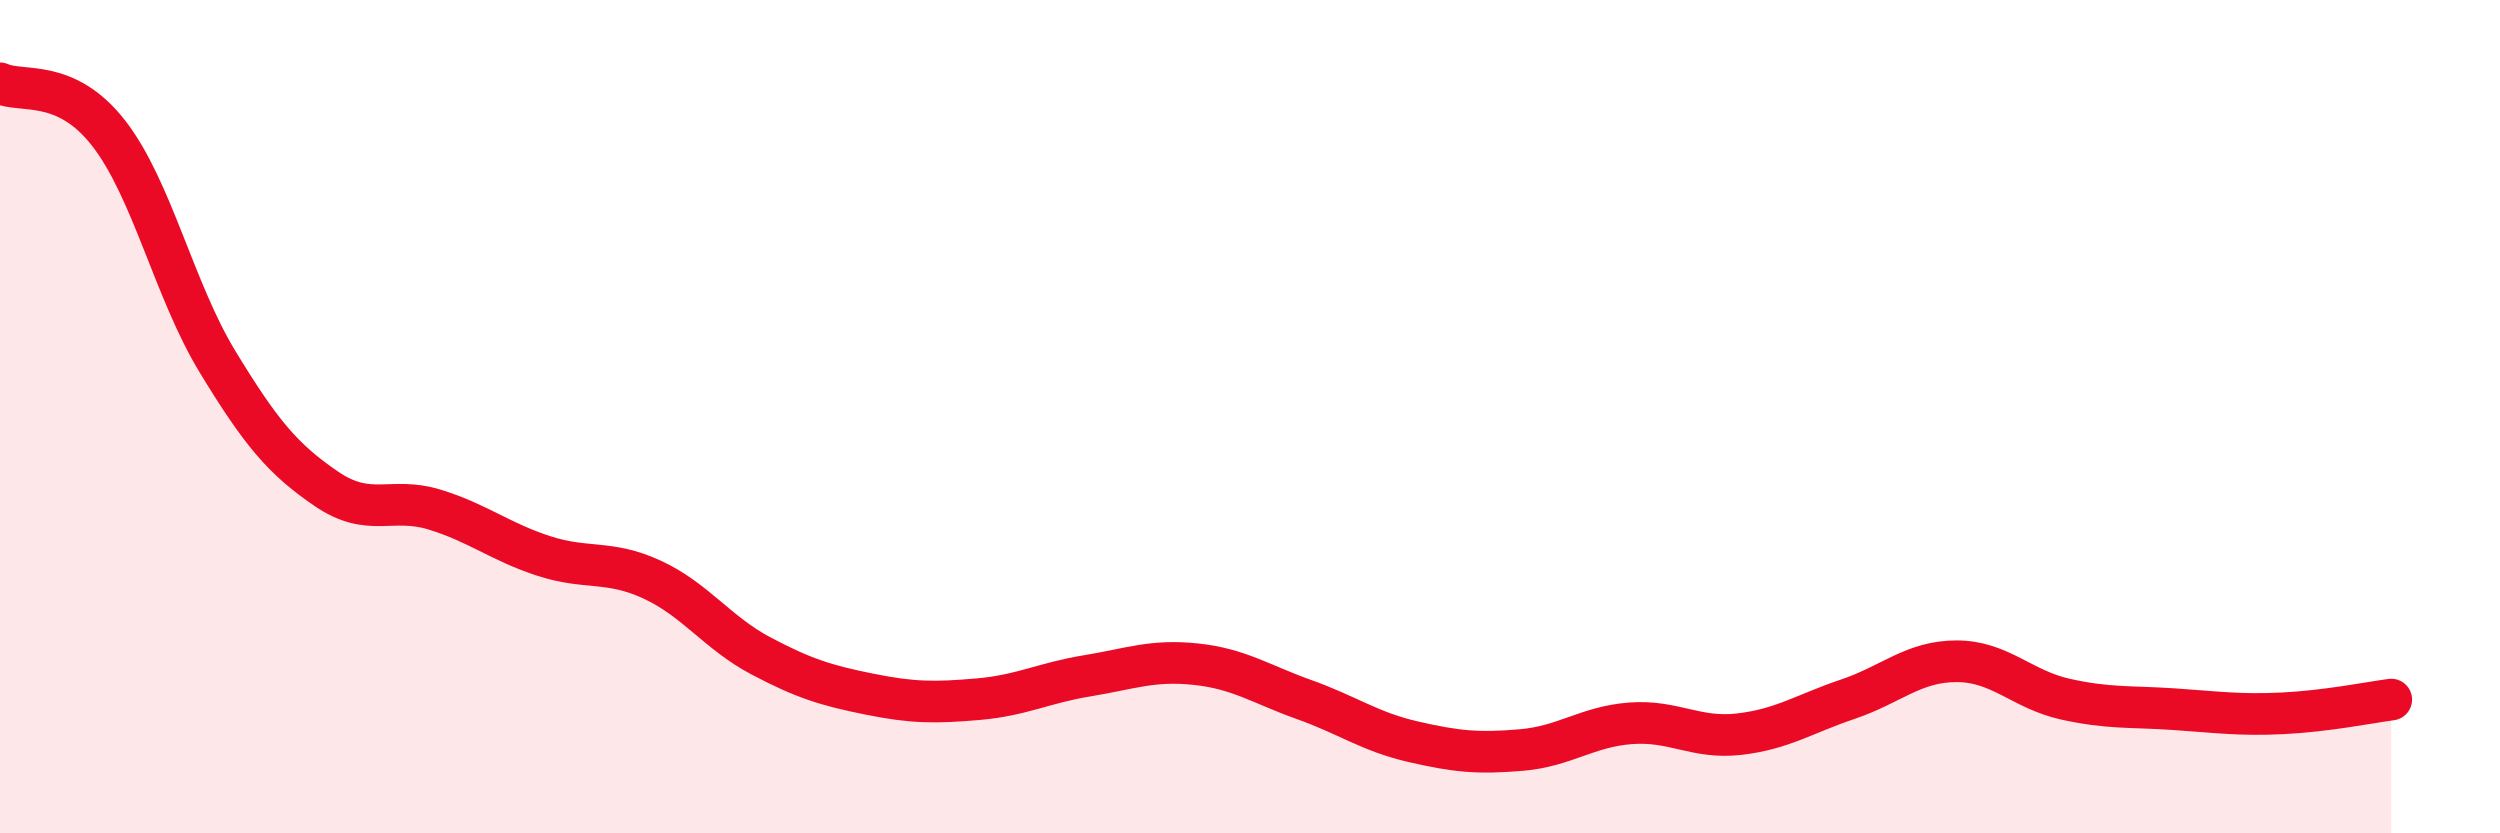 
    <svg width="60" height="20" viewBox="0 0 60 20" xmlns="http://www.w3.org/2000/svg">
      <path
        d="M 0,2 C 0.52,2.24 1.57,1.86 2.61,3.2 C 3.65,4.54 4.18,6.97 5.22,8.68 C 6.26,10.39 6.79,11.02 7.83,11.73 C 8.87,12.44 9.39,11.91 10.43,12.23 C 11.47,12.55 12,13 13.04,13.34 C 14.08,13.68 14.61,13.43 15.65,13.91 C 16.69,14.39 17.22,15.19 18.26,15.74 C 19.3,16.29 19.83,16.45 20.87,16.66 C 21.91,16.87 22.44,16.87 23.48,16.78 C 24.52,16.69 25.05,16.39 26.09,16.22 C 27.13,16.05 27.66,15.83 28.7,15.94 C 29.74,16.05 30.26,16.42 31.3,16.79 C 32.34,17.16 32.87,17.56 33.91,17.8 C 34.95,18.04 35.48,18.09 36.52,18 C 37.56,17.91 38.09,17.44 39.13,17.36 C 40.17,17.28 40.7,17.74 41.74,17.62 C 42.78,17.5 43.31,17.13 44.35,16.78 C 45.39,16.43 45.92,15.87 46.96,15.87 C 48,15.87 48.53,16.55 49.57,16.78 C 50.61,17.01 51.13,16.95 52.17,17.02 C 53.21,17.09 53.74,17.17 54.78,17.12 C 55.82,17.07 56.87,16.86 57.39,16.79L57.39 20L0 20Z"
        fill="#EB0A25"
        opacity="0.1"
        stroke-linecap="round"
        stroke-linejoin="round"
      />
      <path
        d="M 0,2 C 0.52,2.24 1.57,1.86 2.61,3.2 C 3.65,4.54 4.18,6.97 5.22,8.68 C 6.26,10.39 6.79,11.02 7.83,11.73 C 8.87,12.44 9.39,11.91 10.43,12.23 C 11.47,12.55 12,13 13.04,13.34 C 14.08,13.68 14.61,13.43 15.65,13.91 C 16.69,14.39 17.22,15.19 18.26,15.74 C 19.3,16.29 19.83,16.45 20.87,16.66 C 21.91,16.87 22.44,16.87 23.48,16.78 C 24.52,16.69 25.05,16.39 26.09,16.22 C 27.13,16.05 27.66,15.83 28.7,15.94 C 29.74,16.05 30.26,16.42 31.3,16.79 C 32.34,17.16 32.87,17.56 33.91,17.8 C 34.95,18.04 35.48,18.09 36.52,18 C 37.56,17.91 38.09,17.44 39.13,17.36 C 40.17,17.28 40.7,17.74 41.74,17.62 C 42.78,17.5 43.31,17.13 44.35,16.78 C 45.39,16.43 45.92,15.87 46.96,15.87 C 48,15.87 48.53,16.55 49.57,16.78 C 50.61,17.01 51.13,16.95 52.17,17.02 C 53.21,17.09 53.74,17.17 54.78,17.12 C 55.82,17.07 56.87,16.86 57.39,16.79"
        stroke="#EB0A25"
        stroke-width="1"
        fill="none"
        stroke-linecap="round"
        stroke-linejoin="round"
      />
    </svg>
  